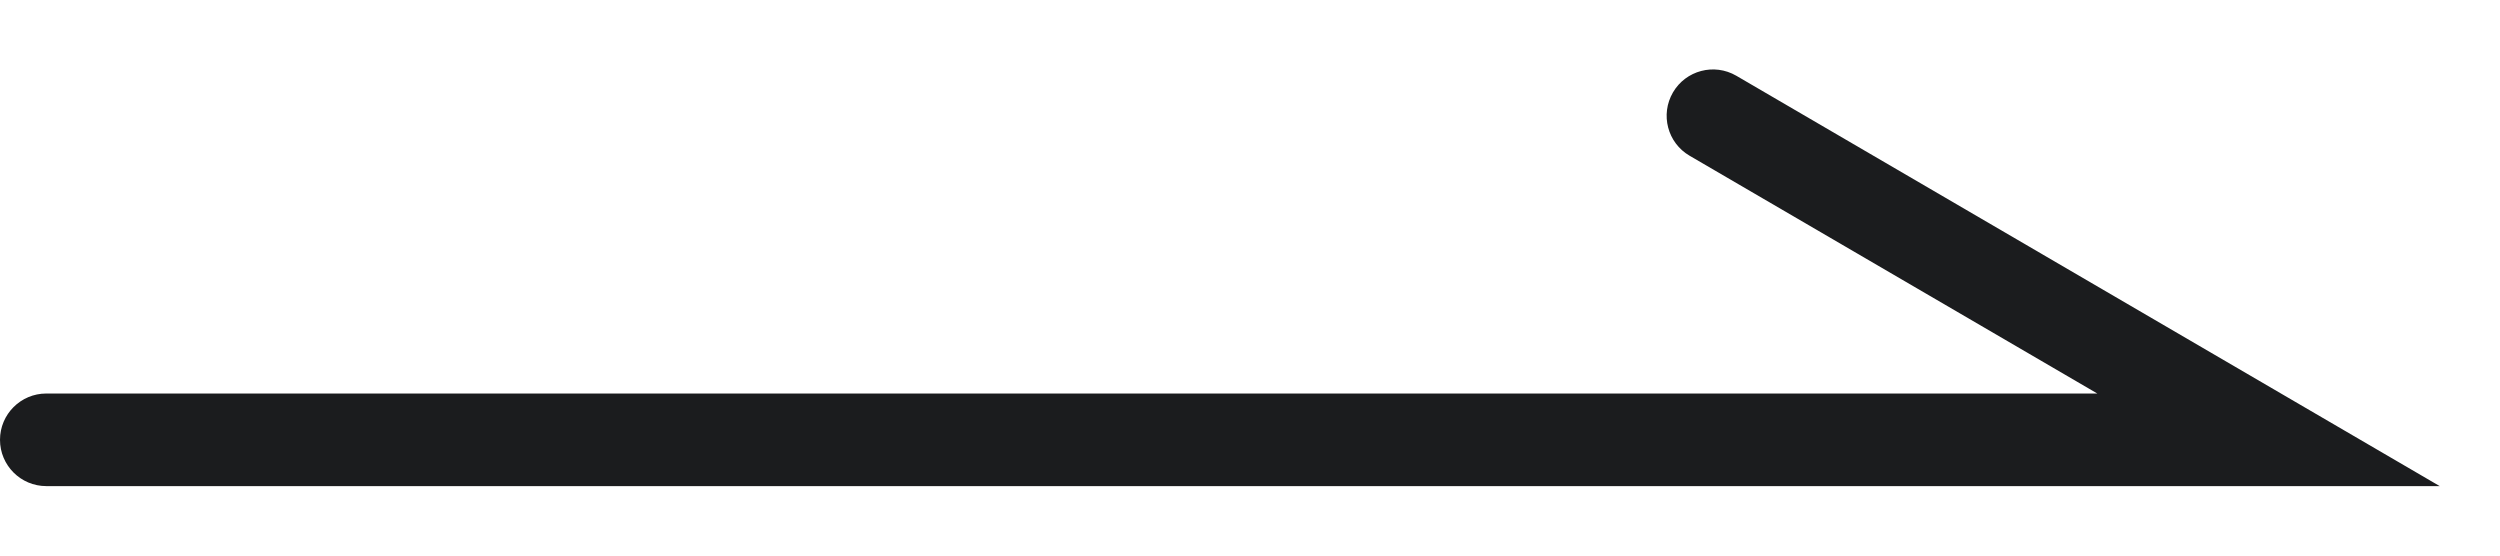 <svg width="27" height="6" viewBox="0 0 27 6" fill="none" xmlns="http://www.w3.org/2000/svg">
<path fill-rule="evenodd" clip-rule="evenodd" d="M18.068 0.998C18.207 0.76 18.513 0.679 18.752 0.818L26.349 5.25H0.5C0.224 5.25 0 5.026 0 4.75C0 4.474 0.224 4.25 0.5 4.25H22.651L18.248 1.682C18.009 1.543 17.929 1.237 18.068 0.998Z" fill="#1B1C1E"/>
</svg>
